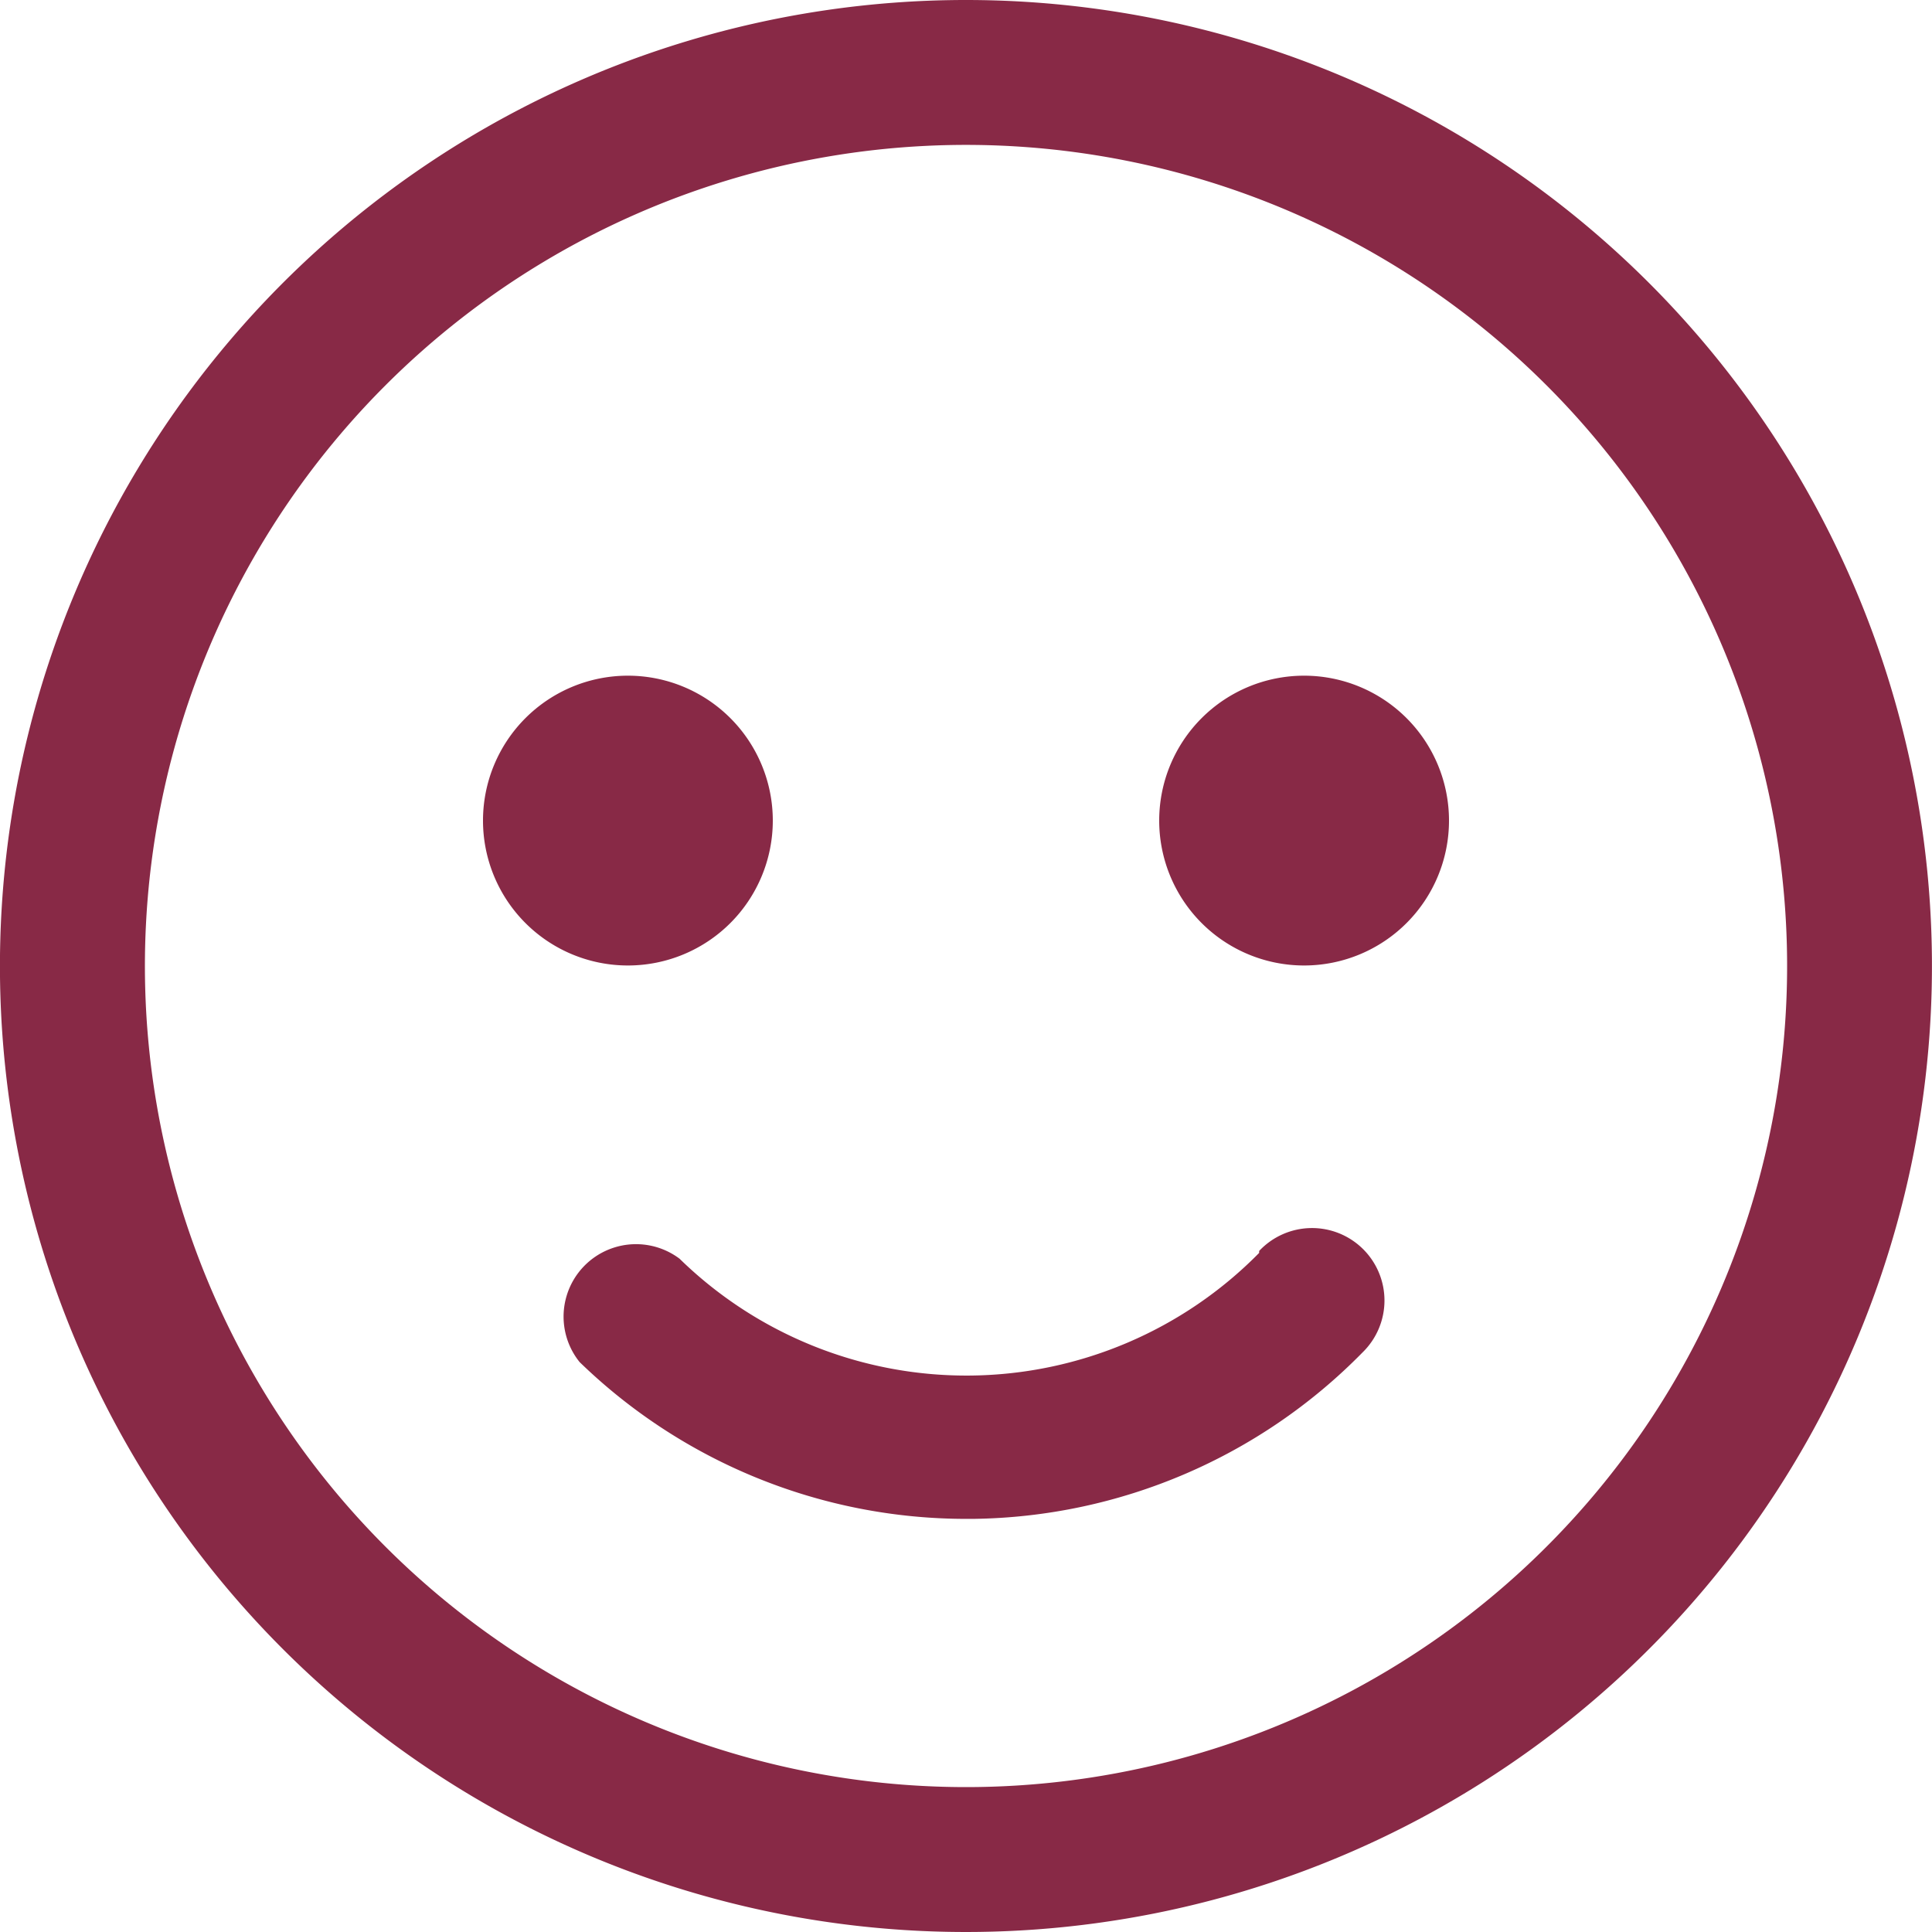 <svg xmlns="http://www.w3.org/2000/svg" width="30" height="30" viewBox="0 0 30 30">
  <path id="icon-review" d="M4.393,25.607A15,15,0,0,1,15,0h0A15,15,0,1,1,4.393,25.607ZM5.984,5.985A12.75,12.75,0,0,0,15,27.75h0A12.75,12.75,0,1,0,5.984,5.985ZM9,21.15a1.125,1.125,0,0,1,1.552-1.605,6.375,6.375,0,0,0,9-.09v-.03A1.125,1.125,0,1,1,21.158,21a8.618,8.618,0,0,1-6.048,2.585H15A8.618,8.618,0,0,1,9,21.15Zm9-8.408a2.25,2.25,0,1,1,2.25,2.25A2.25,2.25,0,0,1,18,12.743Zm-10.5,0a2.25,2.25,0,1,1,2.25,2.25A2.25,2.25,0,0,1,7.5,12.743Z" fill="#882946"/>
</svg>
